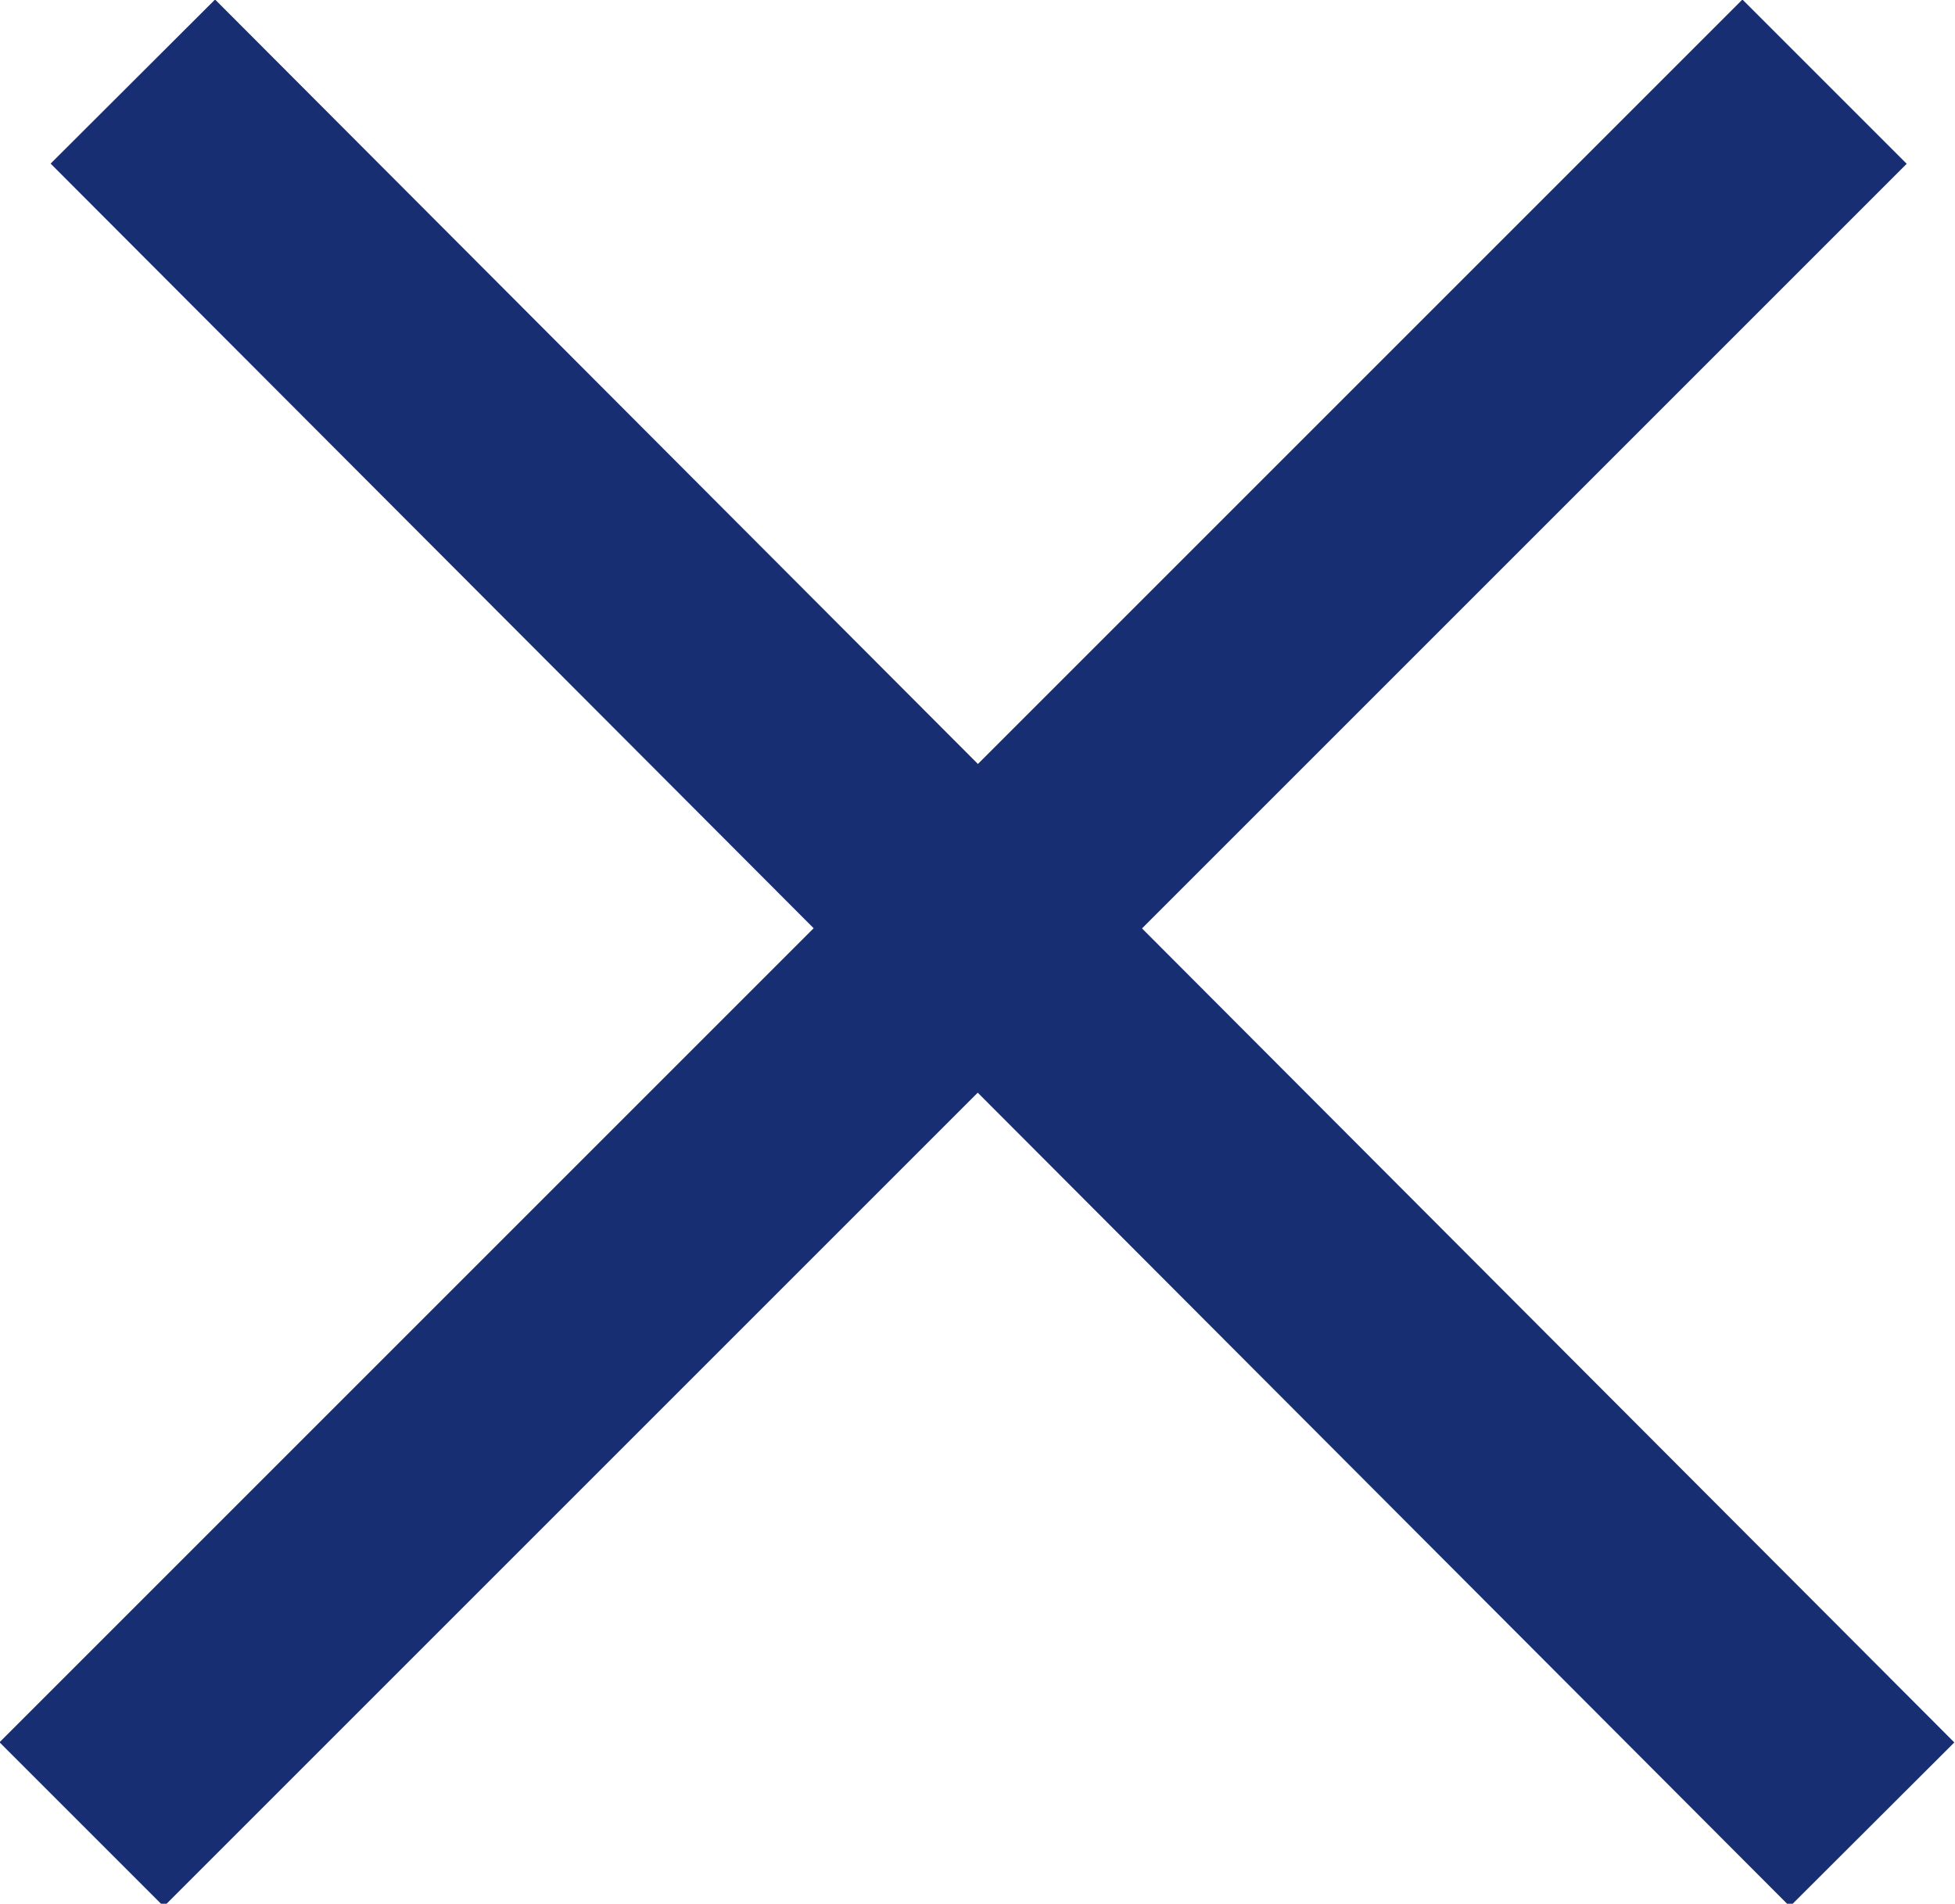 <svg xmlns="http://www.w3.org/2000/svg" viewBox="0 0 16.83 16.39"><defs><style>.cls-1{fill:none;stroke:#172e73;stroke-linecap:square;stroke-width:2px;}</style></defs><title>close</title><g id="Layer_2" data-name="Layer 2"><g id="Layer_1-2" data-name="Layer 1"><g id="Page-1"><g id="Resource-center-1366---Downloads"><g id="Group-10-Copy"><path id="Line-6" class="cls-1" d="M1.85,1.41,15.41,15"/><path class="cls-1" d="M15,1.41,1.41,15"/></g></g></g></g></g></svg>